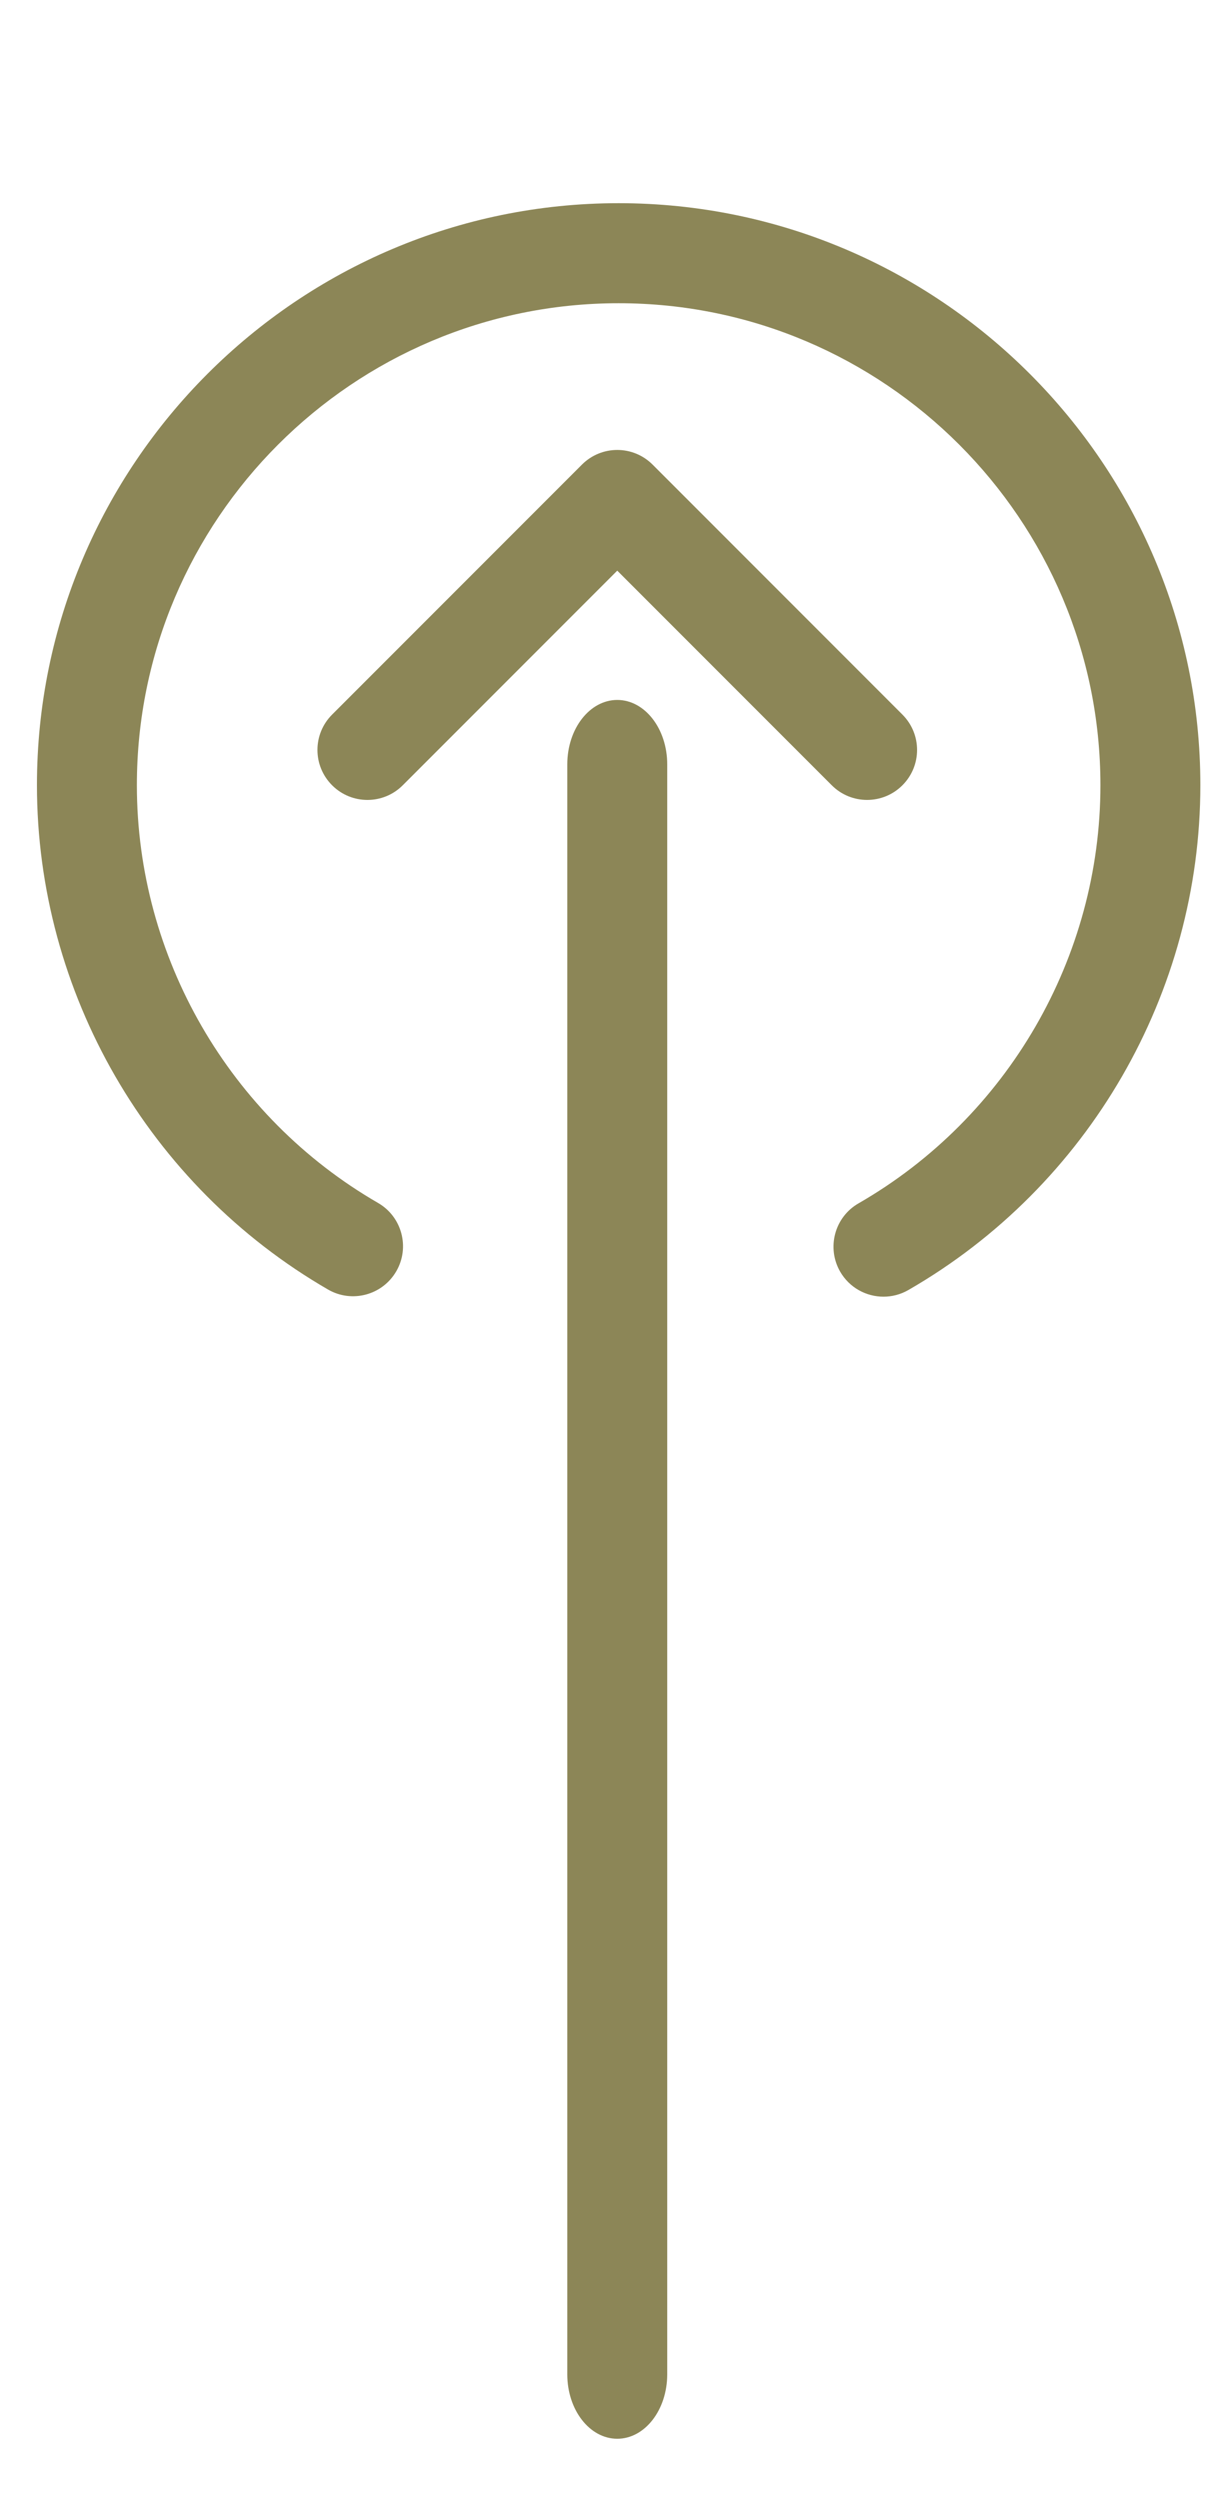<?xml version="1.0" encoding="utf-8"?>
<!-- Generator: Adobe Illustrator 16.0.0, SVG Export Plug-In . SVG Version: 6.00 Build 0)  -->
<!DOCTYPE svg PUBLIC "-//W3C//DTD SVG 1.1//EN" "http://www.w3.org/Graphics/SVG/1.1/DTD/svg11.dtd">
<svg version="1.1" xmlns="http://www.w3.org/2000/svg" xmlns:xlink="http://www.w3.org/1999/xlink" x="0px" y="0px" width="249px"
	 height="512px" viewBox="129.5 0 249 512" enable-background="new 129.5 0 249 512" xml:space="preserve">
<g id="top_arrow" display="none">
	<g id="Layer_168" display="inline">
		<g>
			<path fill="#80716F" d="M256,499.5c-5.652,0-10.24-5.896-10.24-13.19V156.551c0-7.294,4.588-13.191,10.24-13.191
				s10.24,5.896,10.24,13.191V486.31C266.24,493.604,261.652,499.5,256,499.5z"/>
		</g>
	</g>
	<g id="Layer_167" display="inline">
		<g>
			<path fill="#80716F" d="M307.2,163.84c-2.622,0-5.243-1.003-7.239-3L256,116.879l-43.96,43.96
				c-4.004,4.004-10.476,4.004-14.479,0c-4.004-4.004-4.004-10.476,0-14.479l51.2-51.2c4.004-4.004,10.476-4.004,14.48,0
				l51.199,51.2c4.004,4.004,4.004,10.476,0,14.479C312.443,162.836,309.821,163.84,307.2,163.84L307.2,163.84z"/>
		</g>
	</g>
	<g id="Layer_169" display="inline">
		<g>
			<path fill="#80716F" d="M310.271,265.584c-3.543,0-6.994-1.843-8.888-5.129c-2.815-4.906-1.137-11.172,3.769-13.988
				c30.576-17.593,49.571-50.412,49.571-85.637c0-54.426-44.288-98.724-98.734-98.724c-54.446,0-98.734,44.288-98.734,98.724
				c0,35.164,18.944,67.953,49.428,85.555c4.895,2.826,6.574,9.103,3.738,13.988c-2.836,4.904-9.104,6.574-13.988,3.747
				c-36.792-21.268-59.658-60.846-59.658-103.301c0-65.73,53.473-119.204,119.214-119.204s119.214,53.474,119.214,119.204
				c0,42.537-22.928,82.155-59.843,103.403C313.754,265.145,312.003,265.584,310.271,265.584L310.271,265.584z"/>
		</g>
	</g>
</g>
<g id="top_arrow_copy" display="none">
	<g id="Layer_168_1_" display="inline">
		<g>
			<path fill="#D7CFCD" d="M256,499.5c-5.652,0-10.24-5.896-10.24-13.19V156.551c0-7.294,4.588-13.191,10.24-13.191
				s10.24,5.896,10.24,13.191V486.31C266.24,493.604,261.652,499.5,256,499.5z"/>
		</g>
	</g>
	<g id="Layer_167_1_" display="inline">
		<g>
			<path fill="#D7CFCD" d="M307.2,163.84c-2.622,0-5.243-1.003-7.239-3L256,116.879l-43.96,43.96
				c-4.004,4.004-10.476,4.004-14.479,0c-4.004-4.004-4.004-10.476,0-14.479l51.2-51.2c4.004-4.004,10.476-4.004,14.48,0
				l51.199,51.2c4.004,4.004,4.004,10.476,0,14.479C312.443,162.836,309.821,163.84,307.2,163.84L307.2,163.84z"/>
		</g>
	</g>
	<g id="Layer_169_1_" display="inline">
		<g>
			<path fill="#D7CFCD" d="M310.567,265.584c-3.543,0-6.994-1.843-8.888-5.129c-2.815-4.906-1.137-11.172,3.769-13.988
				c30.576-17.593,49.571-50.412,49.571-85.637c0-54.426-44.288-98.724-98.734-98.724c-54.446,0-98.733,44.288-98.733,98.724
				c0,35.164,18.944,67.953,49.428,85.555c4.895,2.826,6.574,9.103,3.738,13.988c-2.836,4.904-9.104,6.574-13.988,3.747
				c-36.792-21.268-59.658-60.846-59.658-103.301c0-65.73,53.473-119.204,119.213-119.204c65.741,0,119.215,53.474,119.215,119.204
				c0,42.537-22.928,82.155-59.843,103.403C314.05,265.145,312.299,265.584,310.567,265.584L310.567,265.584z"/>
		</g>
	</g>
</g>
<g id="top_arrow_copy_2" display="none">
	<g id="Layer_168_2_" display="inline">
		<g>
			<path fill="#65878C" d="M256,499.5c-5.652,0-10.24-5.896-10.24-13.19V156.551c0-7.294,4.588-13.191,10.24-13.191
				s10.24,5.896,10.24,13.191V486.31C266.24,493.604,261.652,499.5,256,499.5z"/>
		</g>
	</g>
	<g id="Layer_167_2_" display="inline">
		<g>
			<path fill="#65878C" d="M307.2,163.84c-2.622,0-5.243-1.003-7.239-3L256,116.879l-43.96,43.96
				c-4.004,4.004-10.476,4.004-14.479,0c-4.004-4.004-4.004-10.476,0-14.479l51.2-51.2c4.004-4.004,10.476-4.004,14.48,0
				l51.199,51.2c4.004,4.004,4.004,10.476,0,14.479C312.443,162.836,309.821,163.84,307.2,163.84L307.2,163.84z"/>
		</g>
	</g>
	<g id="Layer_169_2_" display="inline">
		<g>
			<path fill="#65878C" d="M310.567,265.584c-3.543,0-6.994-1.843-8.888-5.129c-2.815-4.906-1.137-11.172,3.769-13.988
				c30.576-17.593,49.571-50.412,49.571-85.637c0-54.426-44.288-98.724-98.734-98.724c-54.446,0-98.733,44.288-98.733,98.724
				c0,35.164,18.944,67.953,49.428,85.555c4.895,2.826,6.574,9.103,3.738,13.988c-2.836,4.904-9.104,6.574-13.988,3.747
				c-36.792-21.268-59.658-60.846-59.658-103.301c0-65.73,53.473-119.204,119.213-119.204c65.741,0,119.215,53.474,119.215,119.204
				c0,42.537-22.928,82.155-59.843,103.403C314.05,265.145,312.299,265.584,310.567,265.584L310.567,265.584z"/>
		</g>
	</g>
</g>
<g id="top_arrow_copy_3" display="none">
	<g id="Layer_168_3_" display="inline">
		<g>
			<path fill="#735665" d="M256,499.5c-5.652,0-10.24-5.896-10.24-13.19V156.551c0-7.294,4.588-13.191,10.24-13.191
				s10.24,5.896,10.24,13.191V486.31C266.24,493.604,261.652,499.5,256,499.5z"/>
		</g>
	</g>
	<g id="Layer_167_3_" display="inline">
		<g>
			<path fill="#735665" d="M307.2,163.84c-2.622,0-5.243-1.003-7.239-3L256,116.879l-43.96,43.96
				c-4.004,4.004-10.476,4.004-14.479,0c-4.004-4.004-4.004-10.476,0-14.479l51.2-51.2c4.004-4.004,10.476-4.004,14.48,0
				l51.199,51.2c4.004,4.004,4.004,10.476,0,14.479C312.443,162.836,309.821,163.84,307.2,163.84L307.2,163.84z"/>
		</g>
	</g>
	<g id="Layer_169_3_" display="inline">
		<g>
			<path fill="#735665" d="M310.567,265.584c-3.543,0-6.994-1.843-8.888-5.129c-2.815-4.906-1.137-11.172,3.769-13.988
				c30.576-17.593,49.571-50.412,49.571-85.637c0-54.426-44.288-98.724-98.734-98.724c-54.446,0-98.733,44.288-98.733,98.724
				c0,35.164,18.944,67.953,49.428,85.555c4.895,2.826,6.574,9.103,3.738,13.988c-2.836,4.904-9.104,6.574-13.988,3.747
				c-36.792-21.268-59.658-60.846-59.658-103.301c0-65.73,53.473-119.204,119.213-119.204c65.741,0,119.215,53.474,119.215,119.204
				c0,42.537-22.928,82.155-59.843,103.403C314.05,265.145,312.299,265.584,310.567,265.584L310.567,265.584z"/>
		</g>
	</g>
</g>
<g id="top_arrow_copy_4">
	<g id="Layer_168_4_">
		<g>
			<path fill="#8C8657" d="M256,499.5c-5.652,0-10.24-5.896-10.24-13.19V156.551c0-7.294,4.588-13.191,10.24-13.191
				s10.24,5.896,10.24,13.191V486.31C266.24,493.604,261.652,499.5,256,499.5z"/>
		</g>
	</g>
	<g id="Layer_167_4_">
		<g>
			<path fill="#8C8657" d="M307.2,163.84c-2.622,0-5.243-1.003-7.239-3L256,116.879l-43.96,43.96
				c-4.004,4.004-10.476,4.004-14.479,0c-4.004-4.004-4.004-10.476,0-14.479l51.2-51.2c4.004-4.004,10.476-4.004,14.48,0
				l51.199,51.2c4.004,4.004,4.004,10.476,0,14.479C312.443,162.836,309.821,163.84,307.2,163.84L307.2,163.84z"/>
		</g>
	</g>
	<g id="Layer_169_4_">
		<g>
			<path fill="#8C8657" d="M310.567,265.584c-3.543,0-6.994-1.843-8.888-5.129c-2.815-4.906-1.137-11.172,3.769-13.988
				c30.576-17.593,49.571-50.412,49.571-85.637c0-54.426-44.288-98.724-98.734-98.724c-54.446,0-98.733,44.288-98.733,98.724
				c0,35.164,18.944,67.953,49.428,85.555c4.895,2.826,6.574,9.103,3.738,13.988c-2.836,4.904-9.104,6.574-13.988,3.747
				c-36.792-21.268-59.658-60.846-59.658-103.301c0-65.73,53.473-119.204,119.213-119.204c65.741,0,119.215,53.474,119.215,119.204
				c0,42.537-22.928,82.155-59.843,103.403C314.05,265.145,312.299,265.584,310.567,265.584L310.567,265.584z"/>
		</g>
	</g>
</g>
</svg>
